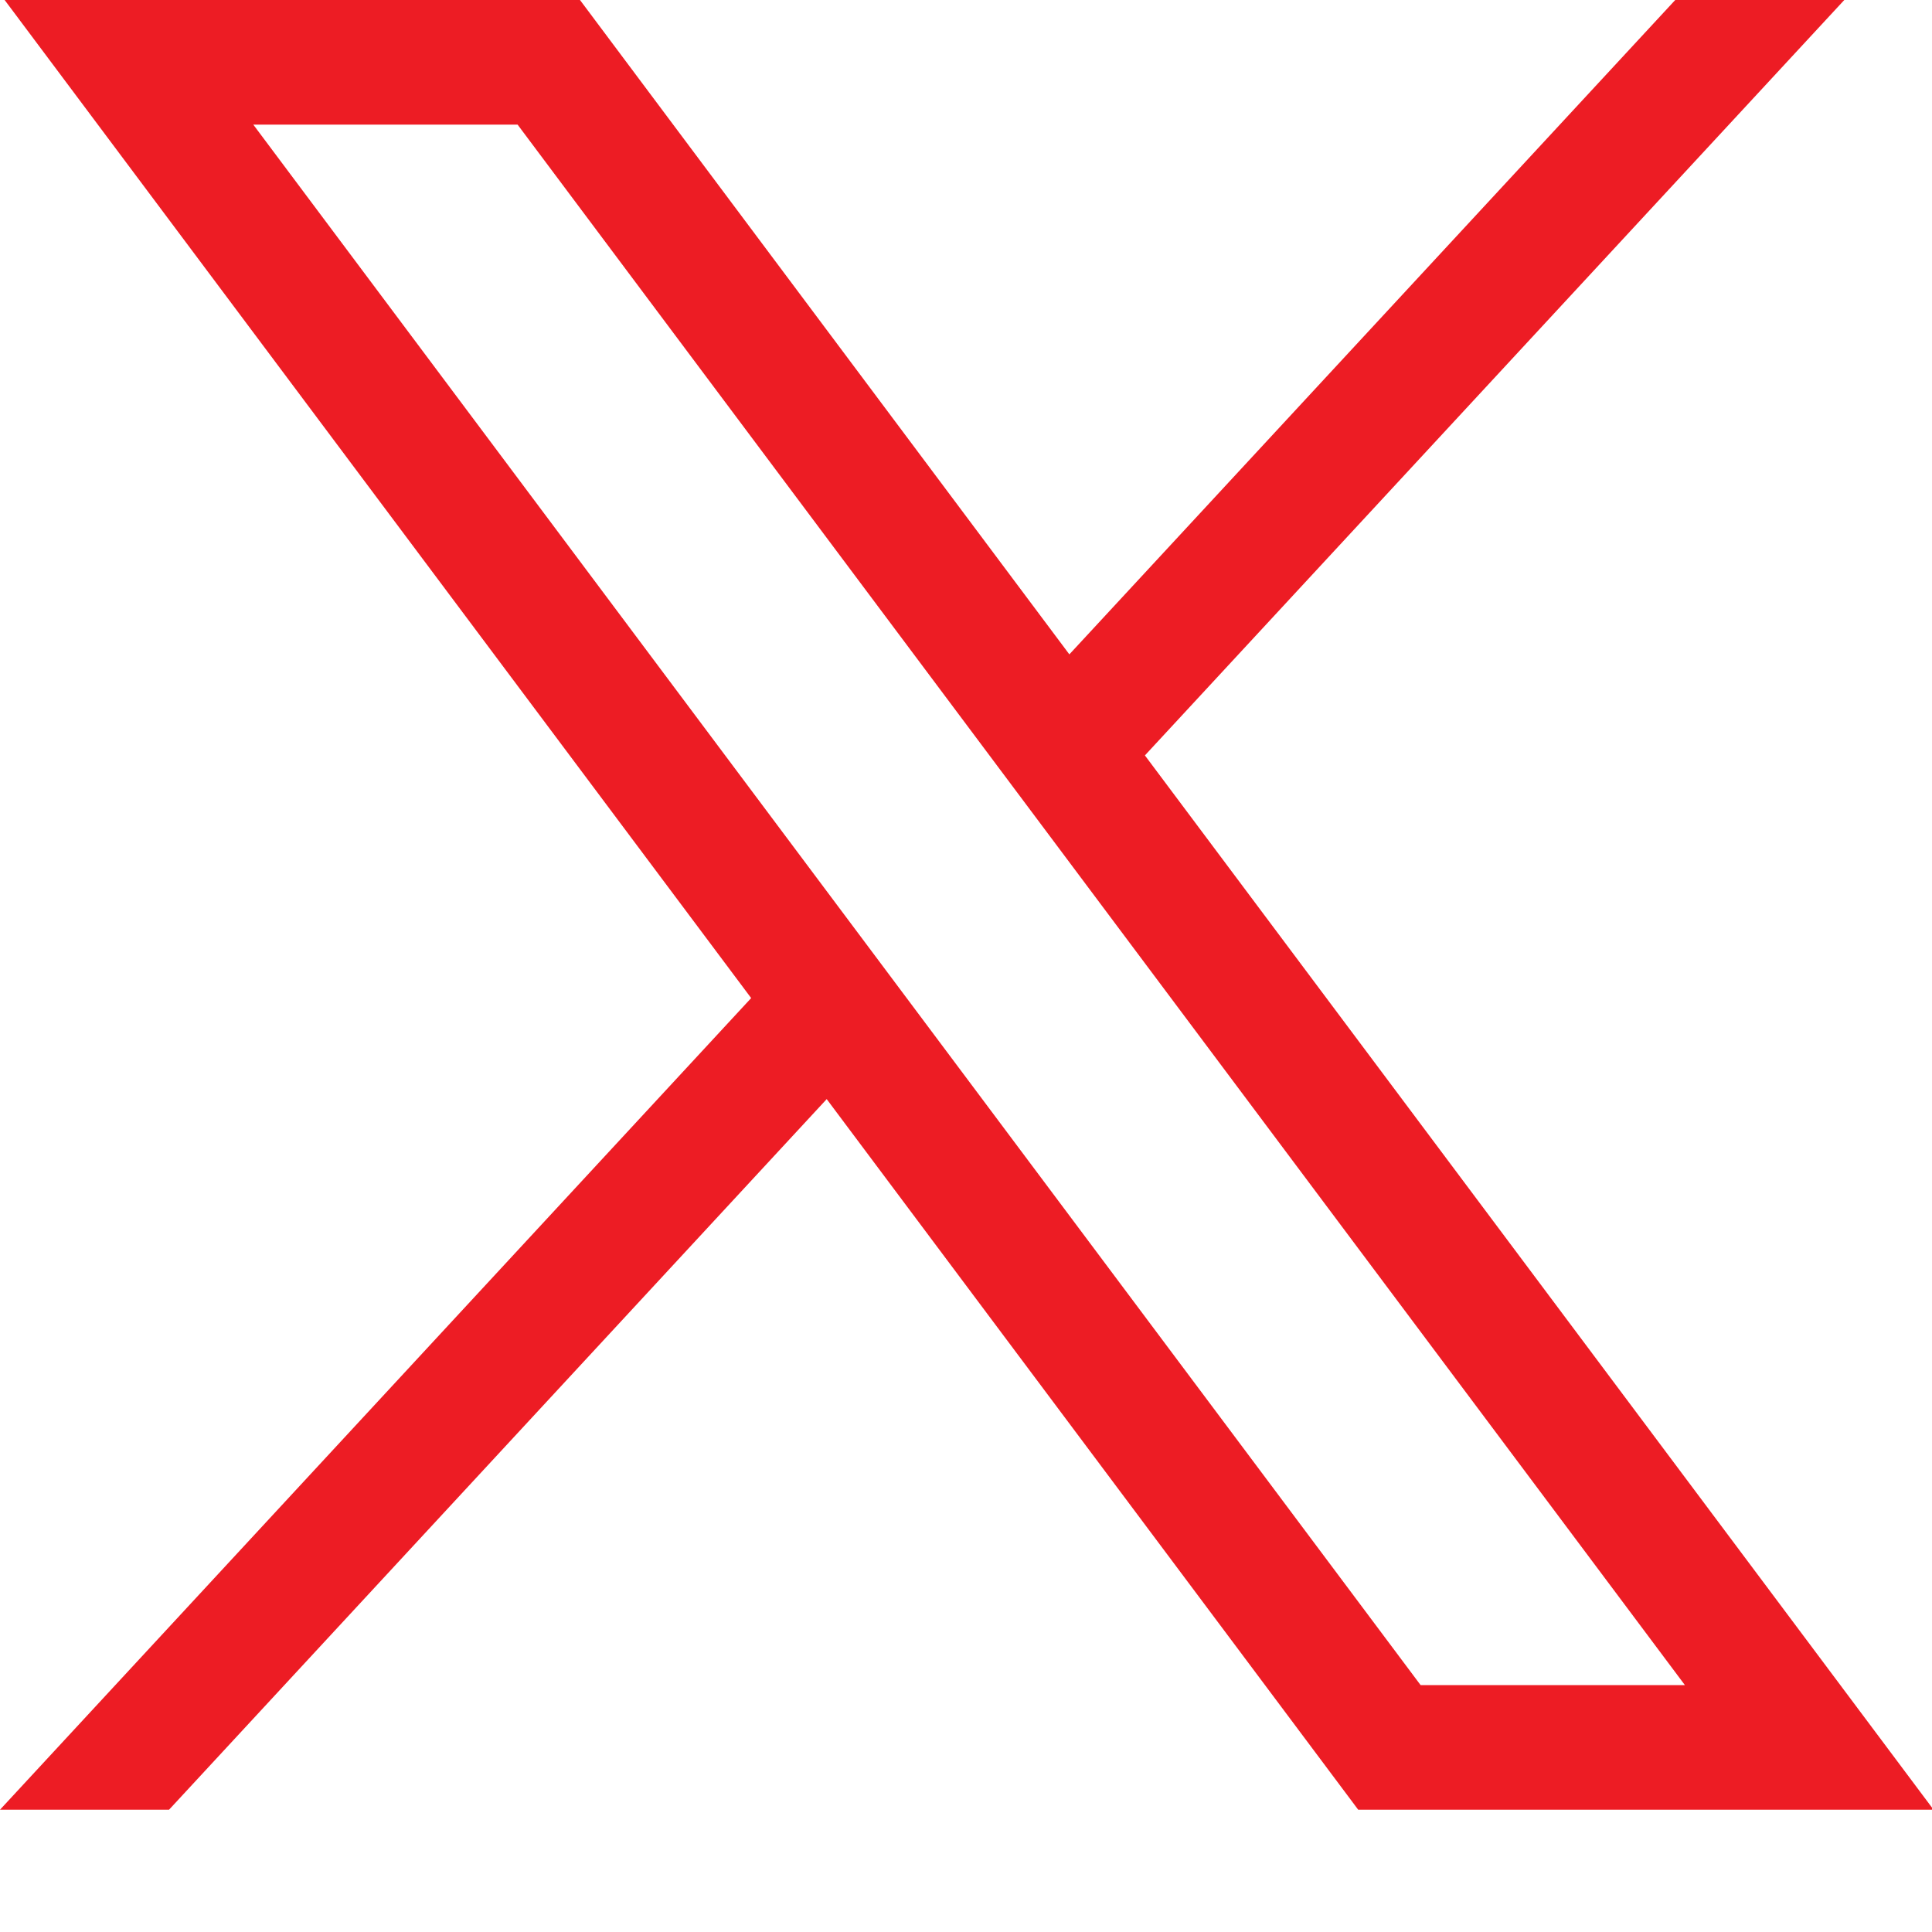 <svg width="10" height="10" viewBox="0 0 10 10" fill="none" xmlns="http://www.w3.org/2000/svg">
<path d="M0.024 0L3.888 5.166L0 9.367H0.875L4.279 5.689L7.03 9.367H10.008L5.926 3.91L9.546 0H8.671L5.535 3.387L3.002 0H0.024ZM1.311 0.645H2.679L8.721 8.722H7.353L1.311 0.645Z" fill="#ED1C24"/>
</svg>
